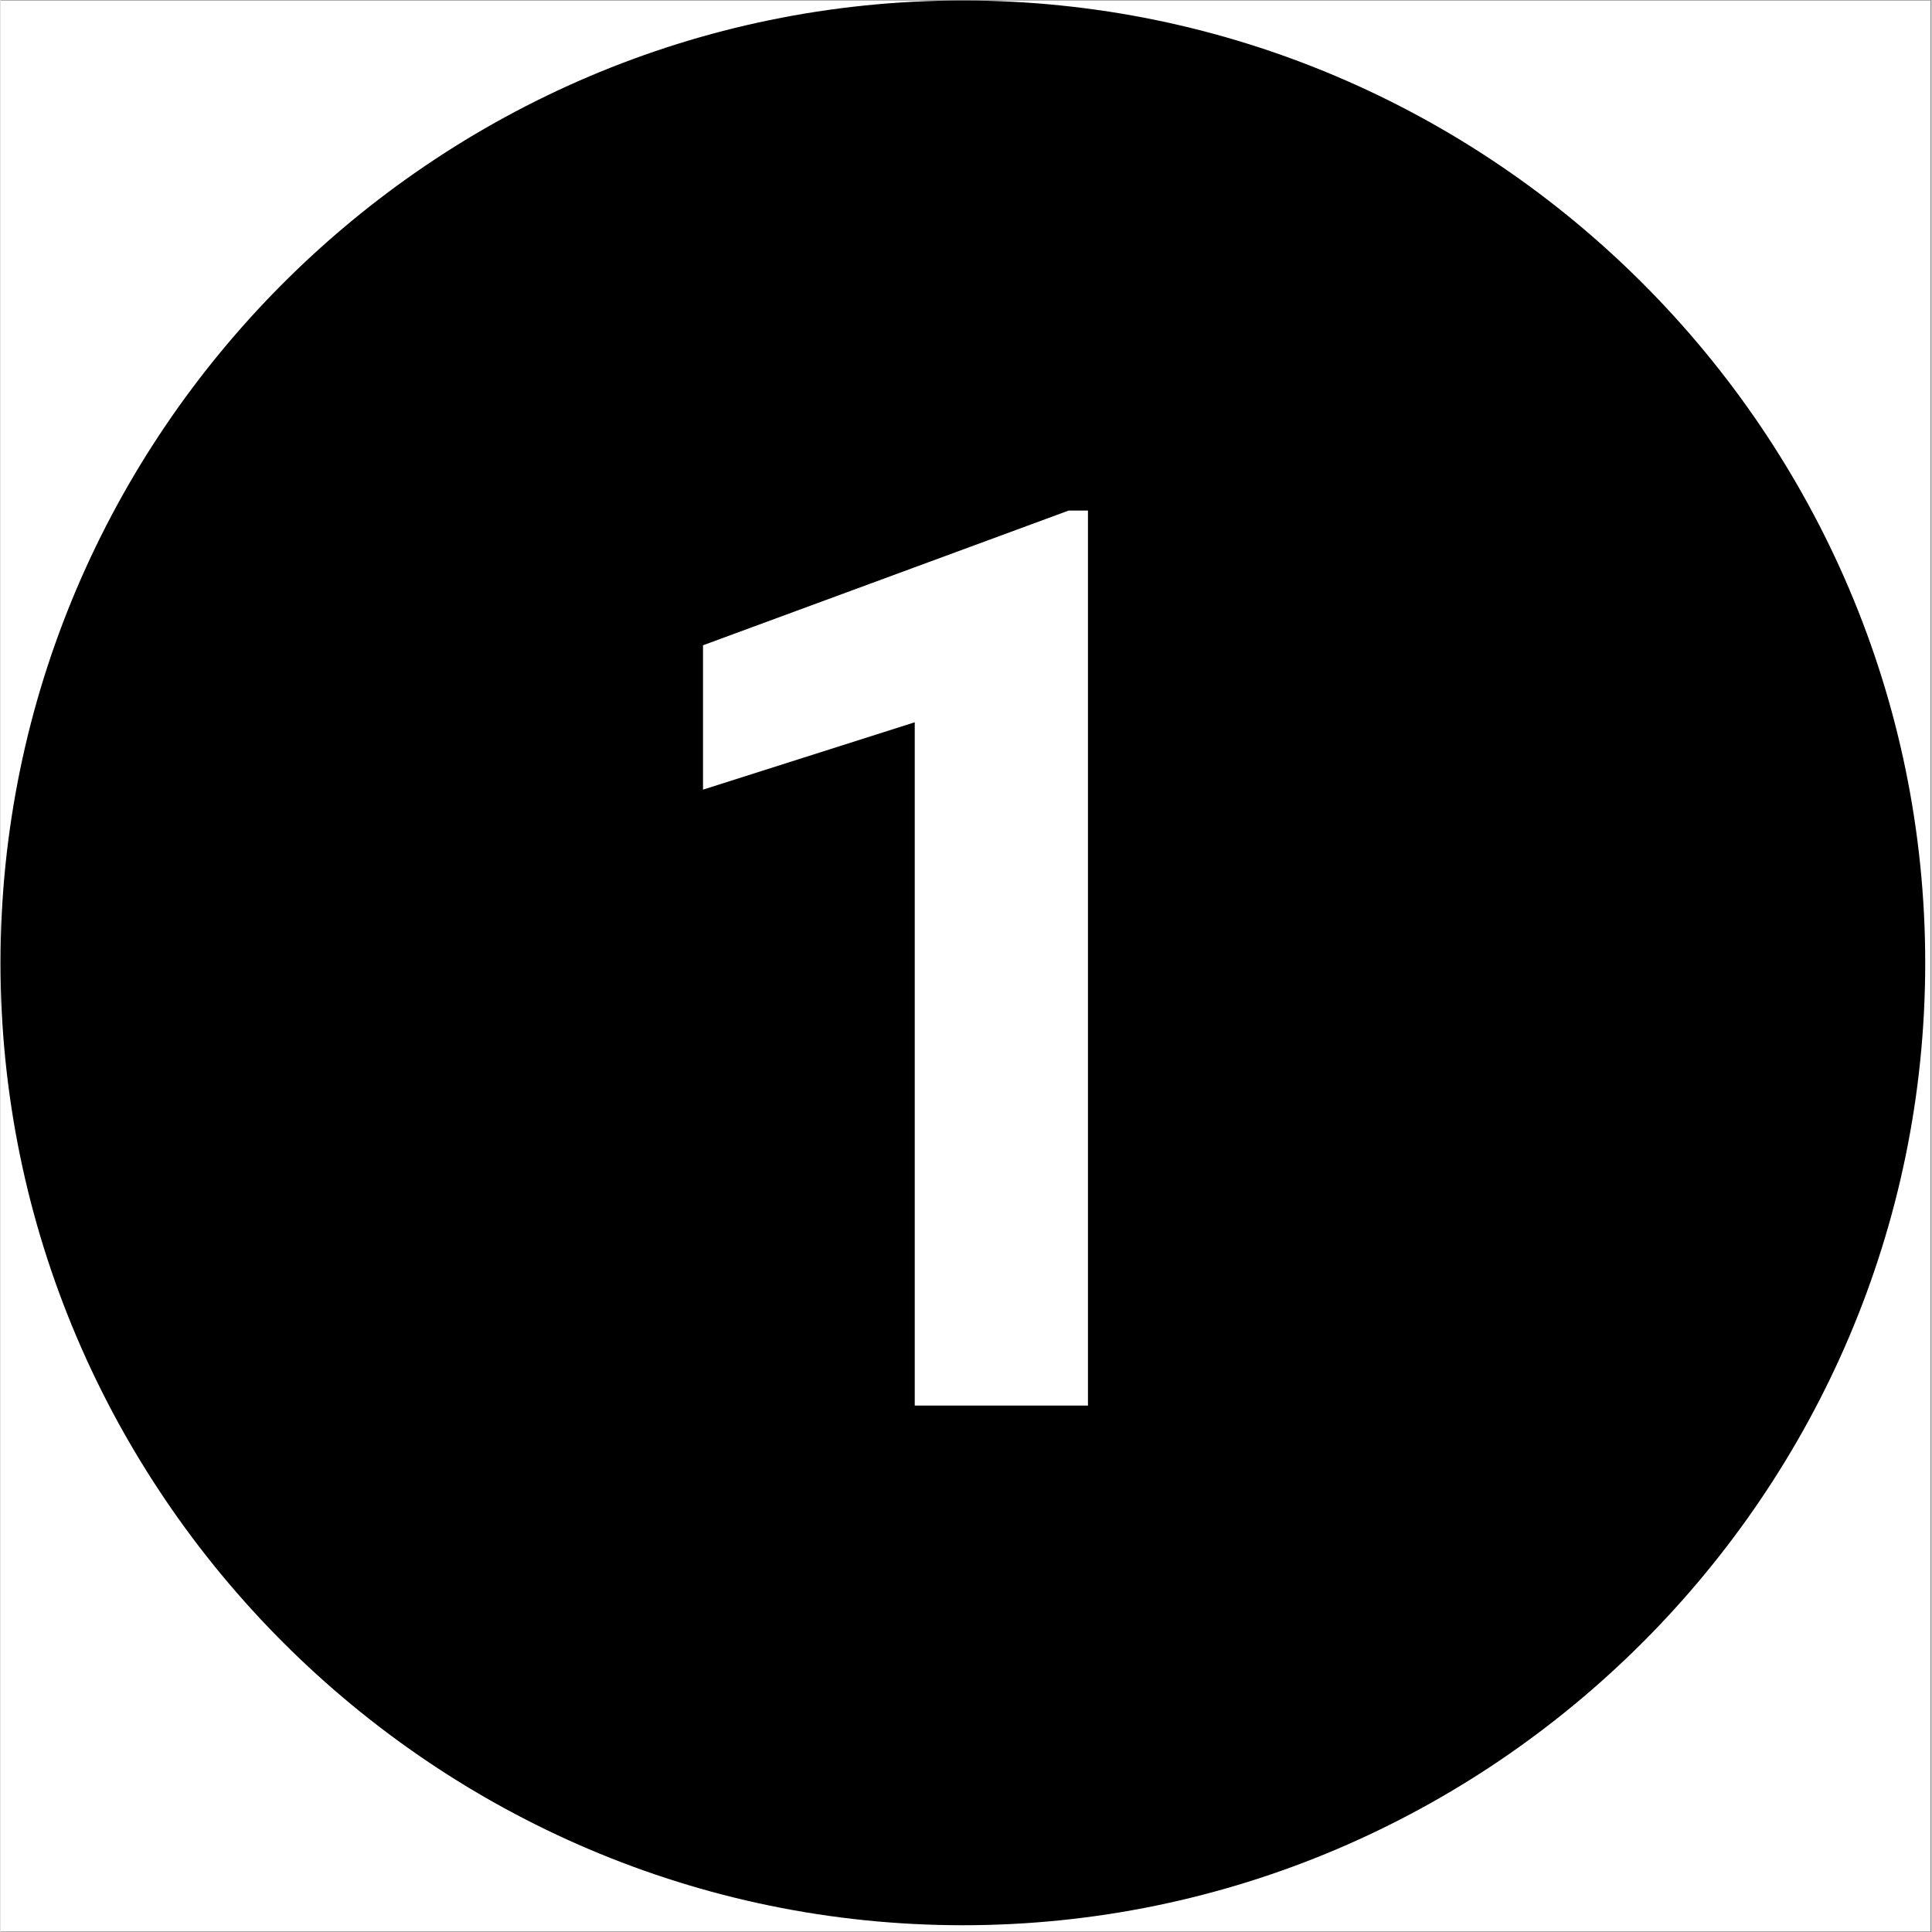 <svg version="1.0" preserveAspectRatio="xMidYMid meet" height="308" viewBox="0 0 230.88 231" zoomAndPan="magnify" width="308" xmlns:xlink="http://www.w3.org/1999/xlink" xmlns="http://www.w3.org/2000/svg"><rect x="0" y="0" width="230.88" height="231" fill="#808080" stroke="none"/><defs><clipPath id="4b8aa877fa"><path clip-rule="nonzero" d="M 0 0.059 L 230.762 0.059 L 230.762 230.938 L 0 230.938 Z M 0 0.059"></path></clipPath><clipPath id="8b54f722ed"><path clip-rule="nonzero" d="M 0 0.059 L 230.129 0.059 L 230.129 230.191 L 0 230.191 Z M 0 0.059"></path></clipPath></defs><g clip-path="url(#4b8aa877fa)"><path fill-rule="nonzero" fill-opacity="1" d="M 0 0.059 L 230.879 0.059 L 230.879 230.941 L 0 230.941 Z M 0 0.059" fill="#ffffff"></path></g><path fill-rule="nonzero" fill-opacity="1" d="M 66.117 101.008 C 52.371 101.008 41.129 112.25 41.129 125.996 C 41.129 139.738 52.371 150.98 66.117 150.98 C 79.859 150.98 91.102 139.738 91.102 125.996 C 91.102 112.25 79.859 101.008 66.117 101.008 Z M 69.363 137.488 L 64.867 137.488 L 64.867 119.746 L 59.367 121.496 L 59.367 117.75 L 68.863 114.25 L 69.363 114.25 Z M 69.363 137.488" fill="#000000"></path><g clip-path="url(#8b54f722ed)"><path fill-rule="nonzero" fill-opacity="1" d="M 115.066 0.059 C 51.781 0.059 0 51.84 0 115.125 C 0 178.41 51.781 230.191 115.066 230.191 C 178.352 230.191 230.129 178.41 230.129 115.125 C 230.129 51.84 178.352 0.059 115.066 0.059 Z M 130.023 168.055 L 109.312 168.055 L 109.312 86.359 L 83.996 94.414 L 83.996 77.152 L 127.723 61.043 L 130.023 61.043 Z M 130.023 168.055" fill="#000000"></path></g></svg>